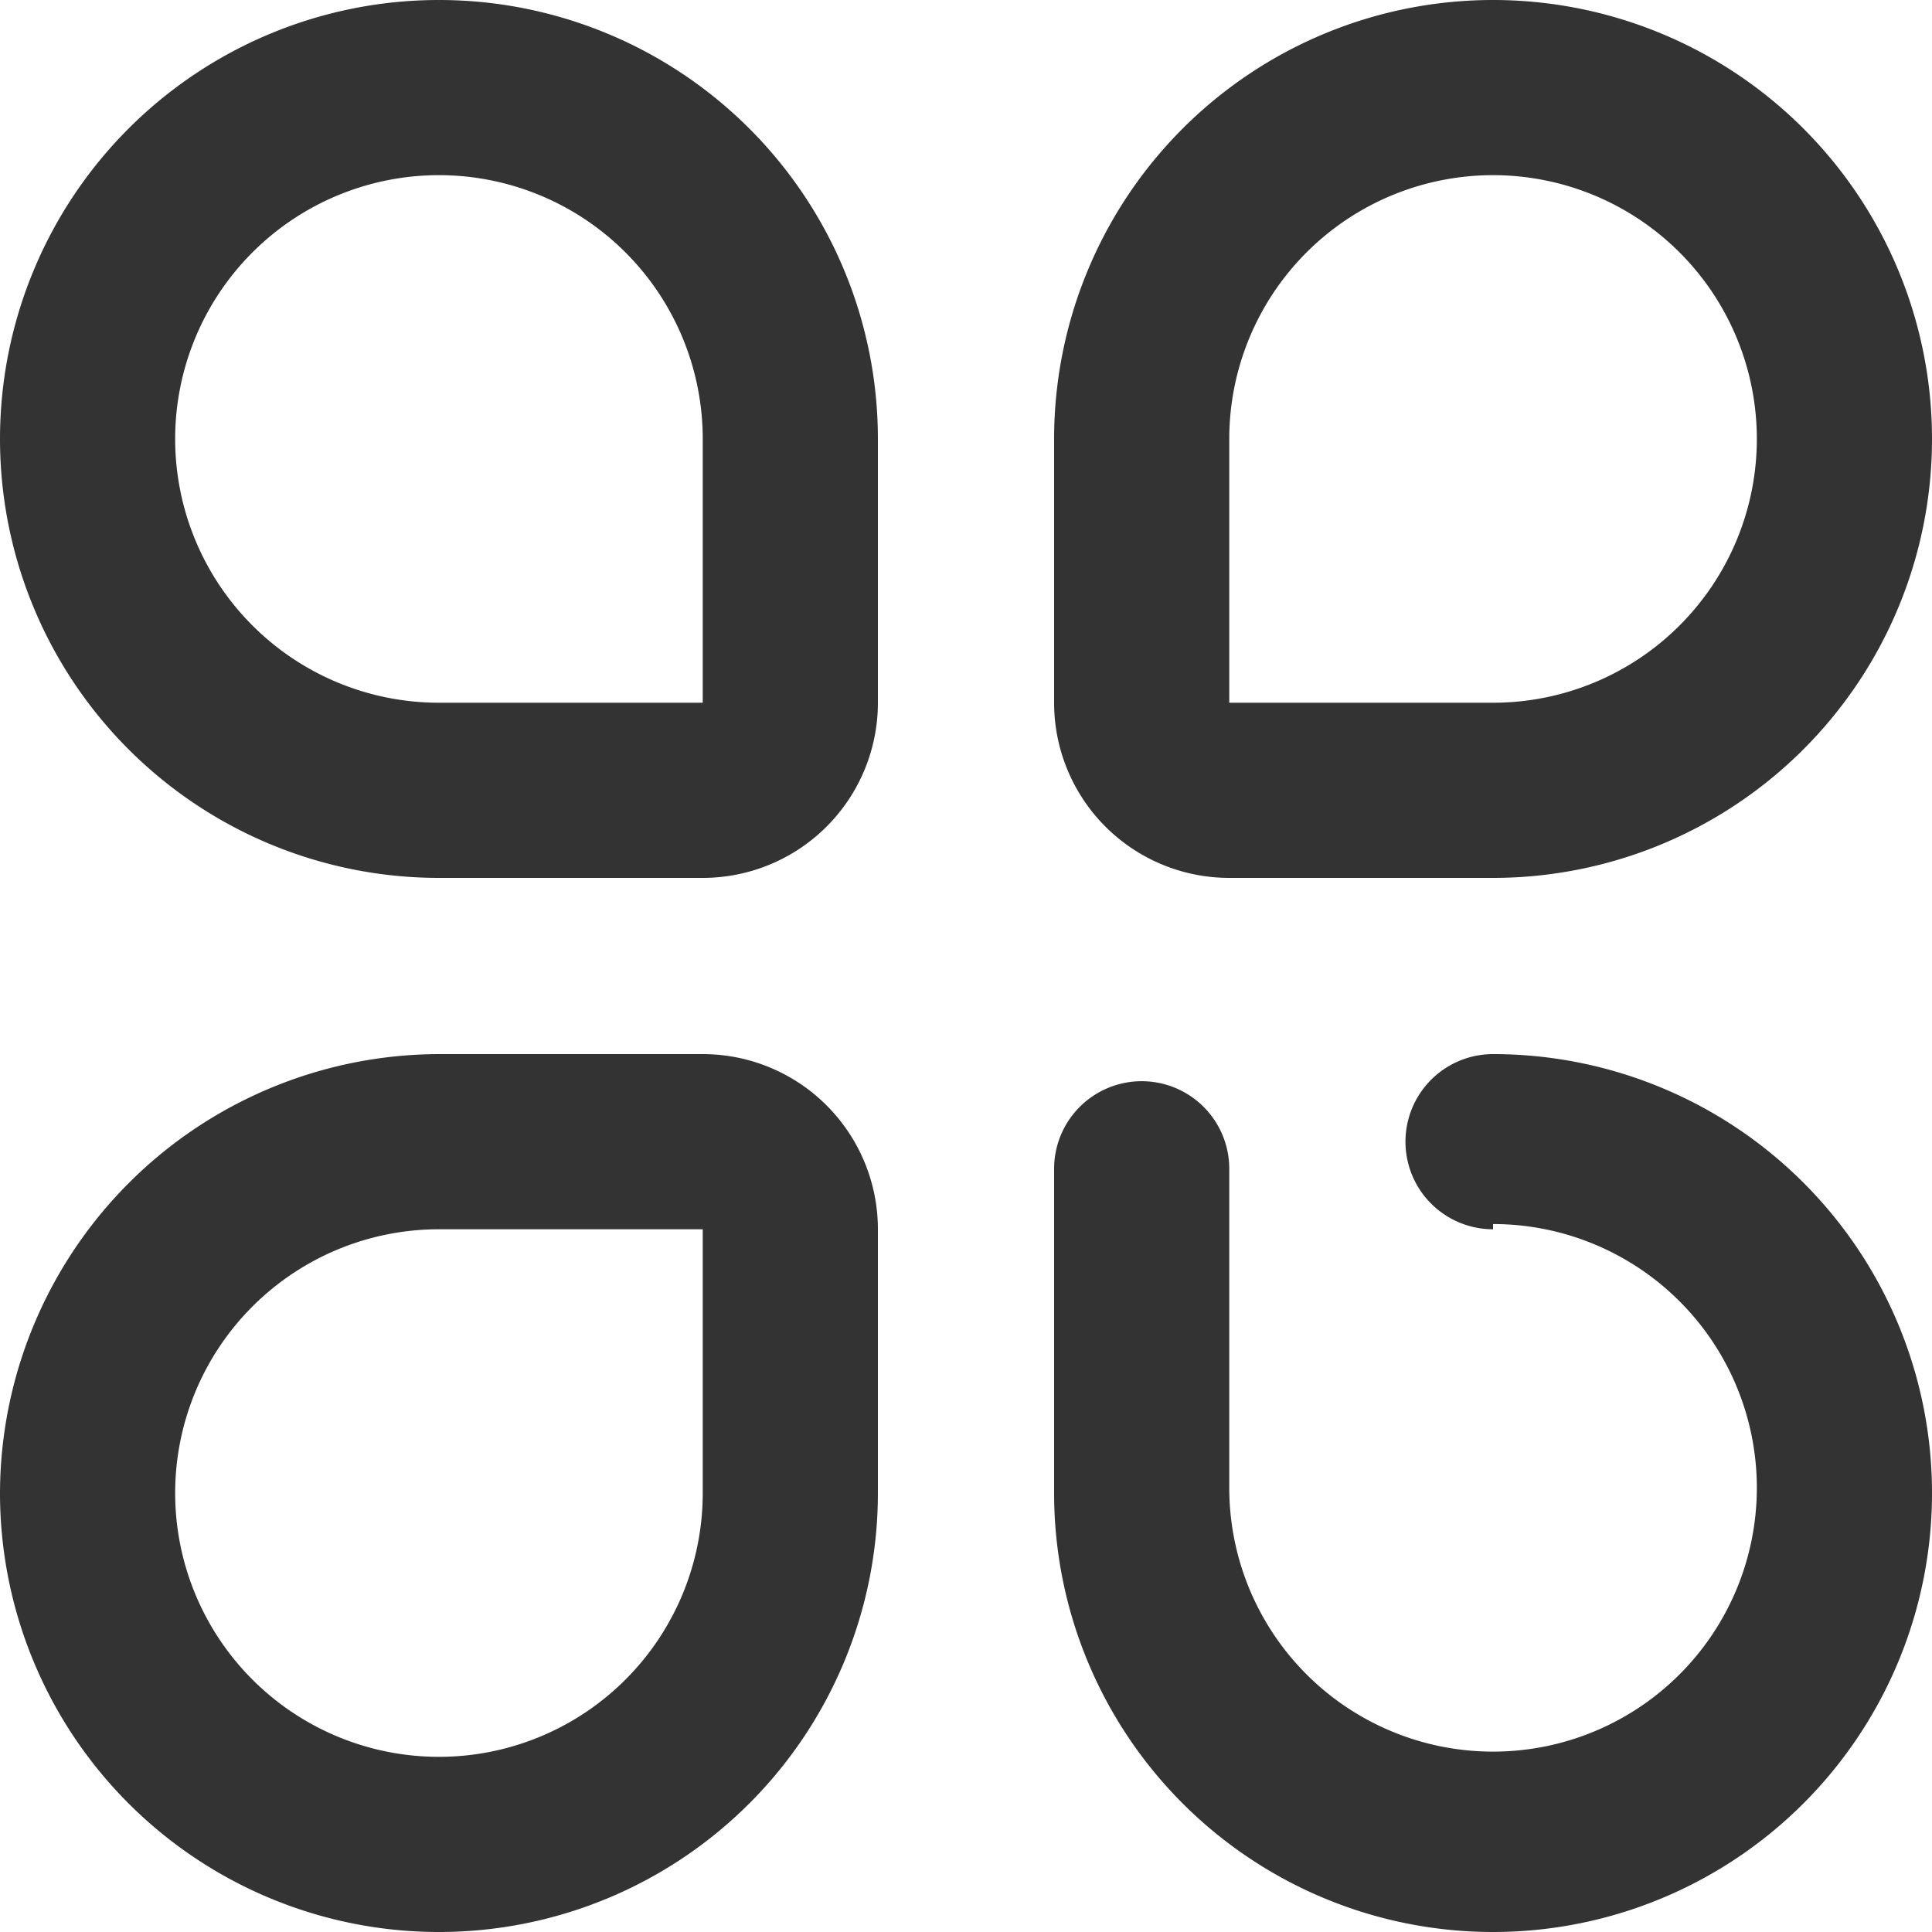 <svg xmlns="http://www.w3.org/2000/svg" viewBox="0 0 18.53 18.53"><defs><style>.cls-1{fill:#333;}</style></defs><title>资源 1</title><g id="图层_2" data-name="图层 2"><g id="图层_1-2" data-name="图层 1"><path class="cls-1" d="M0,4.21a4.21,4.21,0,0,1,8.42,0V6.74A1.68,1.68,0,0,1,6.74,8.42H4.21A4.21,4.21,0,0,1,0,4.21Zm6.74,0A2.53,2.53,0,1,0,4.21,6.74H6.74ZM0,14.32a4.22,4.22,0,0,1,4.21-4.21H6.74a1.68,1.68,0,0,1,1.68,1.68v2.53a4.21,4.21,0,1,1-8.42,0Zm4.21-2.53a2.53,2.53,0,1,0,2.53,2.53V11.79Zm5.9-7.58a4.21,4.21,0,1,1,4.21,4.21H11.79a1.68,1.68,0,0,1-1.68-1.68Zm4.21,2.53a2.53,2.53,0,1,0-2.53-2.53V6.74Zm0,5a2.53,2.53,0,1,1-2.53,2.53V11.21a.84.84,0,0,0-1.68,0v3.11a4.21,4.21,0,1,0,4.21-4.21.84.84,0,0,0,0,1.68Z"/></g></g></svg>